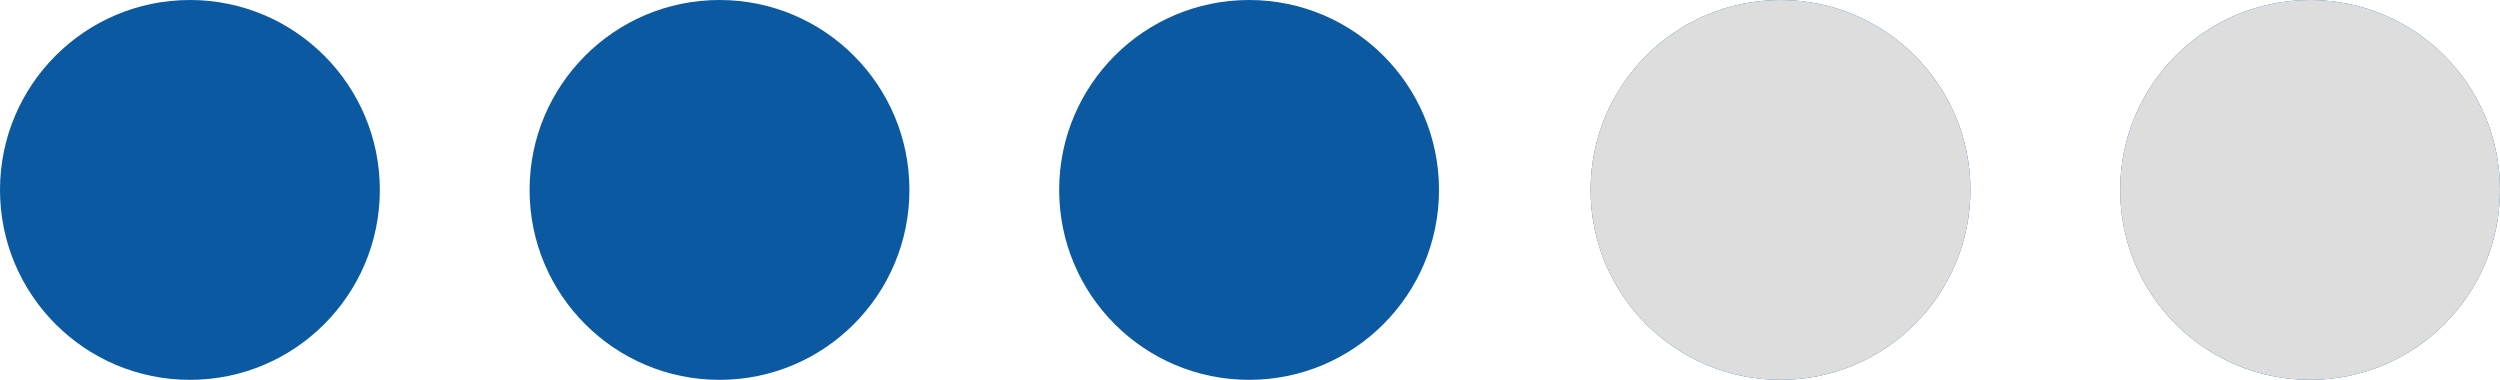 <?xml version="1.0" encoding="utf-8"?>
<!-- Generator: Adobe Illustrator 27.8.0, SVG Export Plug-In . SVG Version: 6.00 Build 0)  -->
<svg version="1.1" id="Laag_1" xmlns="http://www.w3.org/2000/svg" xmlns:xlink="http://www.w3.org/1999/xlink" x="0px" y="0px"
	 viewBox="0 0 136.9 20.8" style="enable-background:new 0 0 136.9 20.8;" xml:space="preserve">
<style type="text/css">
	.st0{fill:#0B59A0;}
	.st1{fill:#DDDDDD;}
</style>
<circle class="st0" cx="10.4" cy="10.4" r="10.4"/>
<circle class="st0" cx="39.4" cy="10.4" r="10.4"/>
<circle class="st0" cx="68.4" cy="10.4" r="10.4"/>
<circle class="st0" cx="126.5" cy="10.4" r="10.4"/>
<circle class="st0" cx="97.5" cy="10.4" r="10.4"/>
<circle class="st1" cx="126.5" cy="10.4" r="10.4"/>
<circle class="st1" cx="97.5" cy="10.4" r="10.4"/>
</svg>

